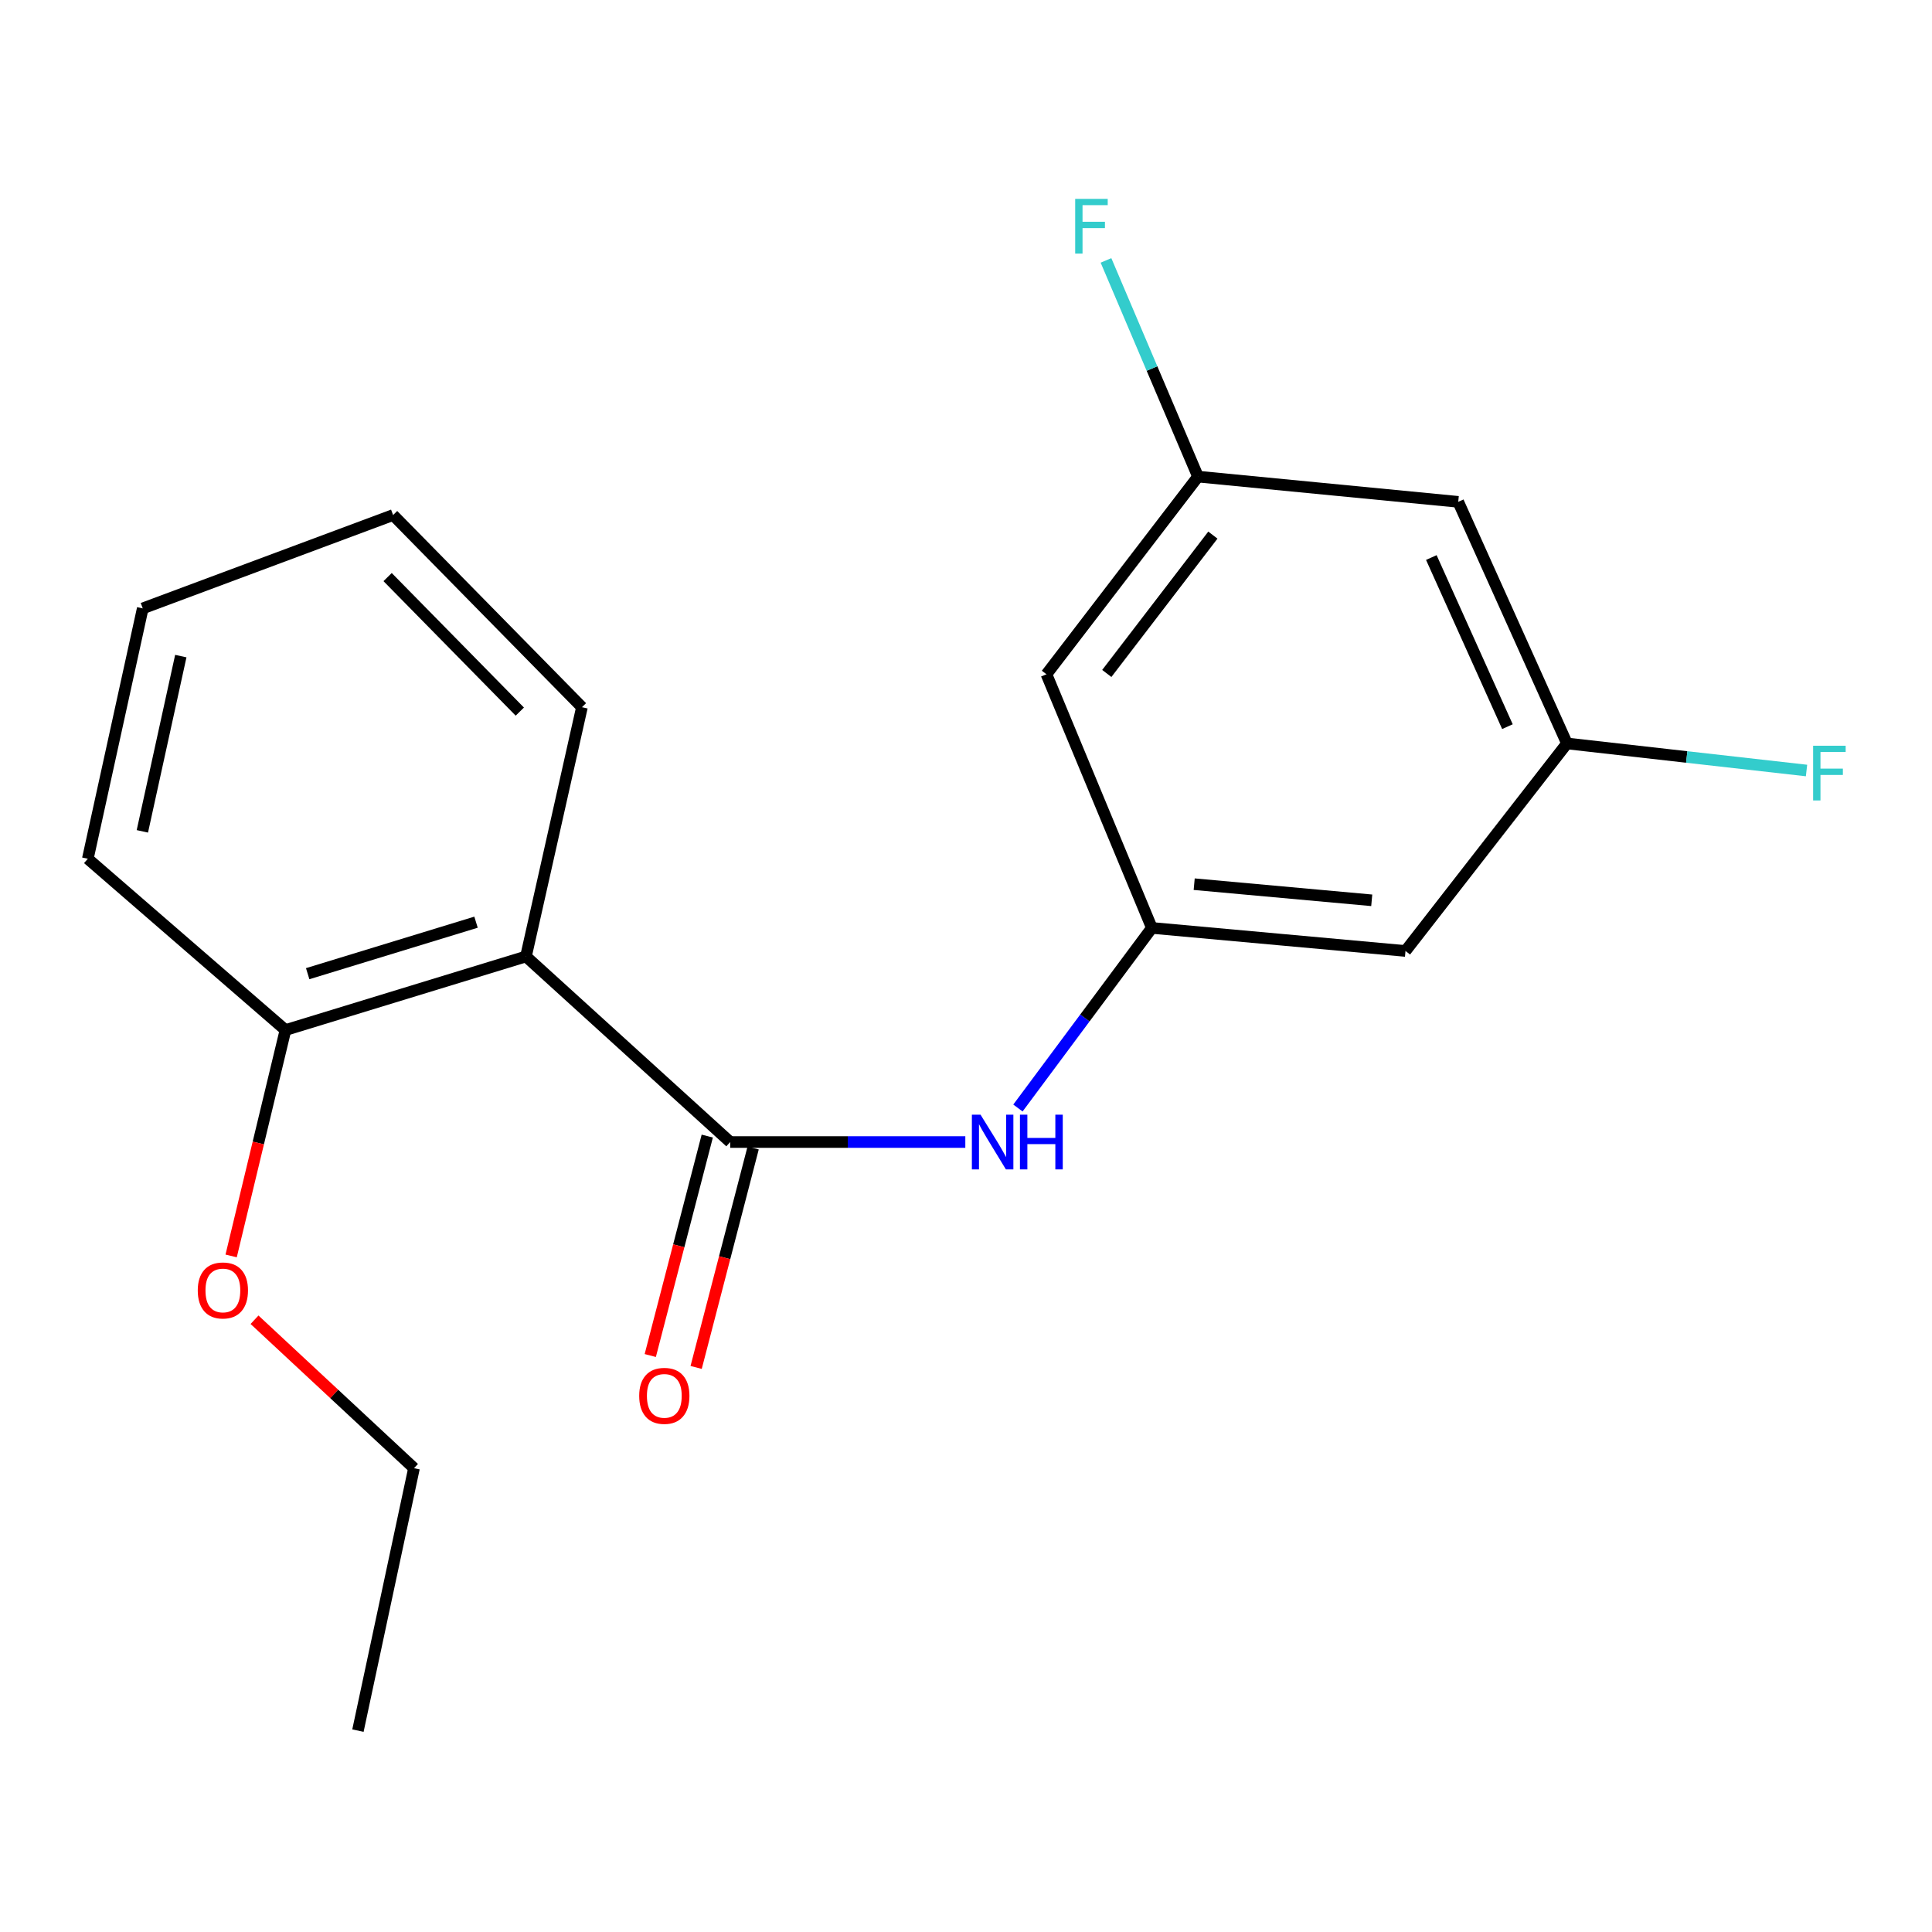 <?xml version='1.0' encoding='iso-8859-1'?>
<svg version='1.1' baseProfile='full'
              xmlns='http://www.w3.org/2000/svg'
                      xmlns:rdkit='http://www.rdkit.org/xml'
                      xmlns:xlink='http://www.w3.org/1999/xlink'
                  xml:space='preserve'
width='1000px' height='1000px' viewBox='0 0 1000 1000'>
<!-- END OF HEADER -->
<rect style='opacity:1.0;fill:#FFFFFF;stroke:none' width='1000' height='1000' x='0' y='0'> </rect>
<path class='bond-0' d='M 377.95,591.117 L 272.238,495.069' style='fill:none;fill-rule:evenodd;stroke:#000000;stroke-width:6px;stroke-linecap:butt;stroke-linejoin:miter;stroke-opacity:1' />
<path class='bond-1' d='M 377.95,591.117 L 438.798,591.117' style='fill:none;fill-rule:evenodd;stroke:#000000;stroke-width:6px;stroke-linecap:butt;stroke-linejoin:miter;stroke-opacity:1' />
<path class='bond-1' d='M 438.798,591.117 L 499.647,591.117' style='fill:none;fill-rule:evenodd;stroke:#0000FF;stroke-width:6px;stroke-linecap:butt;stroke-linejoin:miter;stroke-opacity:1' />
<path class='bond-5' d='M 366.077,588.033 L 351.326,644.825' style='fill:none;fill-rule:evenodd;stroke:#000000;stroke-width:6px;stroke-linecap:butt;stroke-linejoin:miter;stroke-opacity:1' />
<path class='bond-5' d='M 351.326,644.825 L 336.576,701.616' style='fill:none;fill-rule:evenodd;stroke:#FF0000;stroke-width:6px;stroke-linecap:butt;stroke-linejoin:miter;stroke-opacity:1' />
<path class='bond-5' d='M 389.822,594.201 L 375.072,650.992' style='fill:none;fill-rule:evenodd;stroke:#000000;stroke-width:6px;stroke-linecap:butt;stroke-linejoin:miter;stroke-opacity:1' />
<path class='bond-5' d='M 375.072,650.992 L 360.321,707.784' style='fill:none;fill-rule:evenodd;stroke:#FF0000;stroke-width:6px;stroke-linecap:butt;stroke-linejoin:miter;stroke-opacity:1' />
<path class='bond-6' d='M 272.238,495.069 L 147.759,533.15' style='fill:none;fill-rule:evenodd;stroke:#000000;stroke-width:6px;stroke-linecap:butt;stroke-linejoin:miter;stroke-opacity:1' />
<path class='bond-6' d='M 246.389,477.321 L 159.254,503.978' style='fill:none;fill-rule:evenodd;stroke:#000000;stroke-width:6px;stroke-linecap:butt;stroke-linejoin:miter;stroke-opacity:1' />
<path class='bond-12' d='M 272.238,495.069 L 301.215,366.051' style='fill:none;fill-rule:evenodd;stroke:#000000;stroke-width:6px;stroke-linecap:butt;stroke-linejoin:miter;stroke-opacity:1' />
<path class='bond-2' d='M 526.881,573.504 L 561.541,526.899' style='fill:none;fill-rule:evenodd;stroke:#0000FF;stroke-width:6px;stroke-linecap:butt;stroke-linejoin:miter;stroke-opacity:1' />
<path class='bond-2' d='M 561.541,526.899 L 596.201,480.294' style='fill:none;fill-rule:evenodd;stroke:#000000;stroke-width:6px;stroke-linecap:butt;stroke-linejoin:miter;stroke-opacity:1' />
<path class='bond-3' d='M 596.201,480.294 L 727.482,492.22' style='fill:none;fill-rule:evenodd;stroke:#000000;stroke-width:6px;stroke-linecap:butt;stroke-linejoin:miter;stroke-opacity:1' />
<path class='bond-3' d='M 618.113,457.65 L 710.009,465.999' style='fill:none;fill-rule:evenodd;stroke:#000000;stroke-width:6px;stroke-linecap:butt;stroke-linejoin:miter;stroke-opacity:1' />
<path class='bond-4' d='M 596.201,480.294 L 541.641,349' style='fill:none;fill-rule:evenodd;stroke:#000000;stroke-width:6px;stroke-linecap:butt;stroke-linejoin:miter;stroke-opacity:1' />
<path class='bond-7' d='M 727.482,492.22 L 811.058,384.805' style='fill:none;fill-rule:evenodd;stroke:#000000;stroke-width:6px;stroke-linecap:butt;stroke-linejoin:miter;stroke-opacity:1' />
<path class='bond-8' d='M 541.641,349 L 620.08,246.696' style='fill:none;fill-rule:evenodd;stroke:#000000;stroke-width:6px;stroke-linecap:butt;stroke-linejoin:miter;stroke-opacity:1' />
<path class='bond-8' d='M 572.877,348.582 L 627.784,276.969' style='fill:none;fill-rule:evenodd;stroke:#000000;stroke-width:6px;stroke-linecap:butt;stroke-linejoin:miter;stroke-opacity:1' />
<path class='bond-13' d='M 147.759,533.15 L 133.698,591.609' style='fill:none;fill-rule:evenodd;stroke:#000000;stroke-width:6px;stroke-linecap:butt;stroke-linejoin:miter;stroke-opacity:1' />
<path class='bond-13' d='M 133.698,591.609 L 119.638,650.068' style='fill:none;fill-rule:evenodd;stroke:#FF0000;stroke-width:6px;stroke-linecap:butt;stroke-linejoin:miter;stroke-opacity:1' />
<path class='bond-14' d='M 147.759,533.15 L 45.455,444.489' style='fill:none;fill-rule:evenodd;stroke:#000000;stroke-width:6px;stroke-linecap:butt;stroke-linejoin:miter;stroke-opacity:1' />
<path class='bond-11' d='M 811.058,384.805 L 873.056,391.81' style='fill:none;fill-rule:evenodd;stroke:#000000;stroke-width:6px;stroke-linecap:butt;stroke-linejoin:miter;stroke-opacity:1' />
<path class='bond-11' d='M 873.056,391.81 L 935.054,398.815' style='fill:none;fill-rule:evenodd;stroke:#33CCCC;stroke-width:6px;stroke-linecap:butt;stroke-linejoin:miter;stroke-opacity:1' />
<path class='bond-20' d='M 811.058,384.805 L 754.782,259.753' style='fill:none;fill-rule:evenodd;stroke:#000000;stroke-width:6px;stroke-linecap:butt;stroke-linejoin:miter;stroke-opacity:1' />
<path class='bond-20' d='M 780.245,376.115 L 740.851,288.579' style='fill:none;fill-rule:evenodd;stroke:#000000;stroke-width:6px;stroke-linecap:butt;stroke-linejoin:miter;stroke-opacity:1' />
<path class='bond-9' d='M 620.08,246.696 L 754.782,259.753' style='fill:none;fill-rule:evenodd;stroke:#000000;stroke-width:6px;stroke-linecap:butt;stroke-linejoin:miter;stroke-opacity:1' />
<path class='bond-10' d='M 620.08,246.696 L 596.269,190.741' style='fill:none;fill-rule:evenodd;stroke:#000000;stroke-width:6px;stroke-linecap:butt;stroke-linejoin:miter;stroke-opacity:1' />
<path class='bond-10' d='M 596.269,190.741 L 572.458,134.786' style='fill:none;fill-rule:evenodd;stroke:#33CCCC;stroke-width:6px;stroke-linecap:butt;stroke-linejoin:miter;stroke-opacity:1' />
<path class='bond-16' d='M 301.215,366.051 L 203.463,266.582' style='fill:none;fill-rule:evenodd;stroke:#000000;stroke-width:6px;stroke-linecap:butt;stroke-linejoin:miter;stroke-opacity:1' />
<path class='bond-16' d='M 269.054,368.326 L 200.628,298.698' style='fill:none;fill-rule:evenodd;stroke:#000000;stroke-width:6px;stroke-linecap:butt;stroke-linejoin:miter;stroke-opacity:1' />
<path class='bond-15' d='M 131.74,683.098 L 173.012,721.516' style='fill:none;fill-rule:evenodd;stroke:#FF0000;stroke-width:6px;stroke-linecap:butt;stroke-linejoin:miter;stroke-opacity:1' />
<path class='bond-15' d='M 173.012,721.516 L 214.285,759.934' style='fill:none;fill-rule:evenodd;stroke:#000000;stroke-width:6px;stroke-linecap:butt;stroke-linejoin:miter;stroke-opacity:1' />
<path class='bond-19' d='M 45.455,444.489 L 73.886,314.899' style='fill:none;fill-rule:evenodd;stroke:#000000;stroke-width:6px;stroke-linecap:butt;stroke-linejoin:miter;stroke-opacity:1' />
<path class='bond-19' d='M 73.683,430.308 L 93.585,339.595' style='fill:none;fill-rule:evenodd;stroke:#000000;stroke-width:6px;stroke-linecap:butt;stroke-linejoin:miter;stroke-opacity:1' />
<path class='bond-17' d='M 214.285,759.934 L 185.267,895.766' style='fill:none;fill-rule:evenodd;stroke:#000000;stroke-width:6px;stroke-linecap:butt;stroke-linejoin:miter;stroke-opacity:1' />
<path class='bond-18' d='M 203.463,266.582 L 73.886,314.899' style='fill:none;fill-rule:evenodd;stroke:#000000;stroke-width:6px;stroke-linecap:butt;stroke-linejoin:miter;stroke-opacity:1' />
<path  class='atom-2' d='M 507.522 576.957
L 516.802 591.957
Q 517.722 593.437, 519.202 596.117
Q 520.682 598.797, 520.762 598.957
L 520.762 576.957
L 524.522 576.957
L 524.522 605.277
L 520.642 605.277
L 510.682 588.877
Q 509.522 586.957, 508.282 584.757
Q 507.082 582.557, 506.722 581.877
L 506.722 605.277
L 503.042 605.277
L 503.042 576.957
L 507.522 576.957
' fill='#0000FF'/>
<path  class='atom-2' d='M 527.922 576.957
L 531.762 576.957
L 531.762 588.997
L 546.242 588.997
L 546.242 576.957
L 550.082 576.957
L 550.082 605.277
L 546.242 605.277
L 546.242 592.197
L 531.762 592.197
L 531.762 605.277
L 527.922 605.277
L 527.922 576.957
' fill='#0000FF'/>
<path  class='atom-6' d='M 330.848 722.491
Q 330.848 715.691, 334.208 711.891
Q 337.568 708.091, 343.848 708.091
Q 350.128 708.091, 353.488 711.891
Q 356.848 715.691, 356.848 722.491
Q 356.848 729.371, 353.448 733.291
Q 350.048 737.171, 343.848 737.171
Q 337.608 737.171, 334.208 733.291
Q 330.848 729.411, 330.848 722.491
M 343.848 733.971
Q 348.168 733.971, 350.488 731.091
Q 352.848 728.171, 352.848 722.491
Q 352.848 716.931, 350.488 714.131
Q 348.168 711.291, 343.848 711.291
Q 339.528 711.291, 337.168 714.091
Q 334.848 716.891, 334.848 722.491
Q 334.848 728.211, 337.168 731.091
Q 339.528 733.971, 343.848 733.971
' fill='#FF0000'/>
<path  class='atom-11' d='M 556.515 102.945
L 573.355 102.945
L 573.355 106.185
L 560.315 106.185
L 560.315 114.785
L 571.915 114.785
L 571.915 118.065
L 560.315 118.065
L 560.315 131.265
L 556.515 131.265
L 556.515 102.945
' fill='#33CCCC'/>
<path  class='atom-12' d='M 938.471 385.992
L 955.311 385.992
L 955.311 389.232
L 942.271 389.232
L 942.271 397.832
L 953.871 397.832
L 953.871 401.112
L 942.271 401.112
L 942.271 414.312
L 938.471 414.312
L 938.471 385.992
' fill='#33CCCC'/>
<path  class='atom-14' d='M 102.361 667.932
Q 102.361 661.132, 105.721 657.332
Q 109.081 653.532, 115.361 653.532
Q 121.641 653.532, 125.001 657.332
Q 128.361 661.132, 128.361 667.932
Q 128.361 674.812, 124.961 678.732
Q 121.561 682.612, 115.361 682.612
Q 109.121 682.612, 105.721 678.732
Q 102.361 674.852, 102.361 667.932
M 115.361 679.412
Q 119.681 679.412, 122.001 676.532
Q 124.361 673.612, 124.361 667.932
Q 124.361 662.372, 122.001 659.572
Q 119.681 656.732, 115.361 656.732
Q 111.041 656.732, 108.681 659.532
Q 106.361 662.332, 106.361 667.932
Q 106.361 673.652, 108.681 676.532
Q 111.041 679.412, 115.361 679.412
' fill='#FF0000'/>
</svg>
